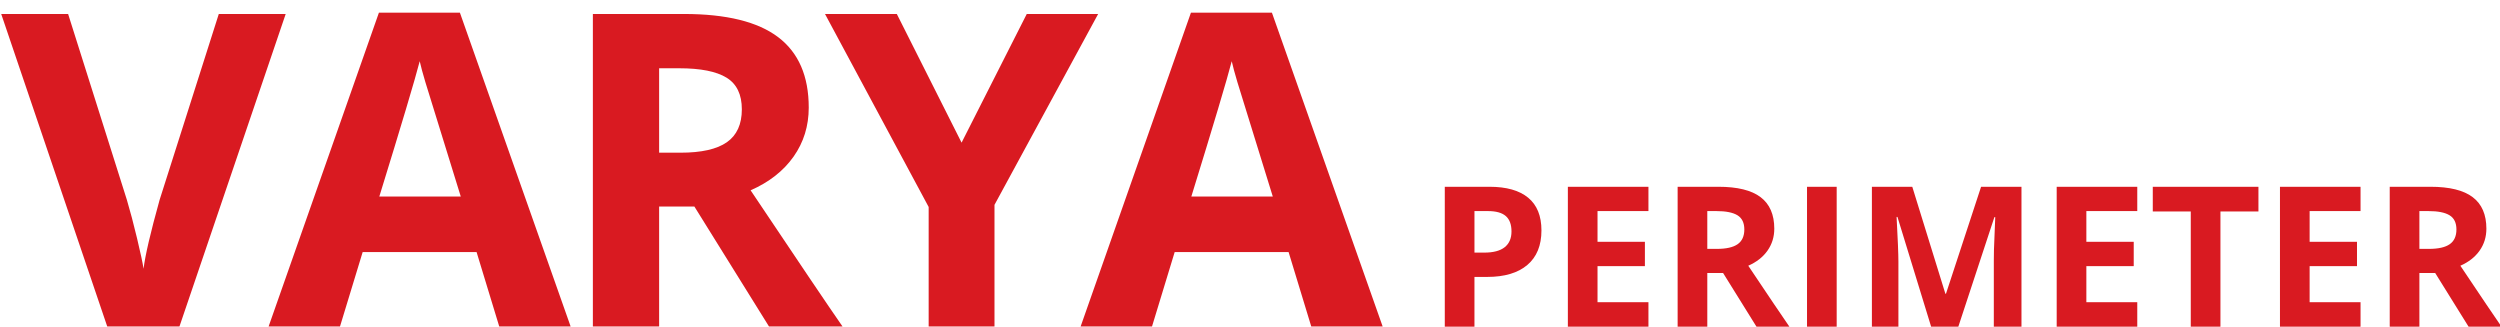 <?xml version="1.0" encoding="utf-8"?>
<!-- Generator: Adobe Illustrator 15.1.0, SVG Export Plug-In . SVG Version: 6.00 Build 0)  -->
<!DOCTYPE svg PUBLIC "-//W3C//DTD SVG 1.1//EN" "http://www.w3.org/Graphics/SVG/1.1/DTD/svg11.dtd">
<svg version="1.1" id="Layer_1" xmlns="http://www.w3.org/2000/svg" xmlns:xlink="http://www.w3.org/1999/xlink" x="0px" y="0px"
	 width="382.667px" height="50.005px" viewBox="0 0 382.667 50.005" enable-background="new 0 0 382.667 50.005"
	 xml:space="preserve">
<g>
	<path fill="#D91A21" d="M33.49,2.14h10.24L27.47,49.969H16.413L0.186,2.14h10.24l8.997,28.462c0.501,1.68,1.019,3.637,1.554,5.872
		c0.534,2.236,0.867,3.791,0.998,4.662c0.24-2.006,1.058-5.518,2.454-10.534L33.49,2.14z"/>
	<path fill="#D91A21" d="M76.416,49.969l-3.468-11.385H55.511l-3.468,11.385H41.117L57.998,1.943h12.399l16.946,48.026H76.416z
		 M70.527,30.078c-3.206-10.316-5.011-16.15-5.415-17.502c-0.404-1.352-0.692-2.421-0.867-3.206
		c-0.72,2.792-2.781,9.695-6.183,20.708H70.527z"/>
	<path fill="#D91A21" d="M100.891,31.616v18.354H90.749V2.14h13.937c6.499,0,11.308,1.184,14.427,3.55
		c3.119,2.367,4.678,5.959,4.678,10.779c0,2.813-0.774,5.316-2.323,7.508c-1.549,2.192-3.741,3.91-6.576,5.153
		c7.197,10.752,11.886,17.699,14.067,20.84h-11.254l-11.417-18.354H100.891z M100.891,23.372h3.271c3.206,0,5.572-0.534,7.099-1.603
		c1.526-1.068,2.29-2.748,2.29-5.038c0-2.268-0.78-3.882-2.339-4.842c-1.56-0.959-3.975-1.439-7.246-1.439h-3.075V23.372z"/>
	<path fill="#D91A21" d="M147.185,21.834l9.978-19.694h10.927l-15.867,29.214v18.615h-10.076V31.681L126.28,2.14h10.992
		L147.185,21.834z"/>
	<path fill="#D91A21" d="M200.709,49.969l-3.468-11.385h-17.437l-3.468,11.385H165.41l16.881-48.026h12.399l16.946,48.026H200.709z
		 M194.82,30.078c-3.206-10.316-5.011-16.15-5.415-17.502c-0.404-1.352-0.692-2.421-0.867-3.206
		c-0.72,2.792-2.781,9.695-6.183,20.708H194.82z"/>
</g>
<g>
	<path fill="#D91A21" d="M235.944,35.269c0,2.305-0.72,4.067-2.16,5.288s-3.488,1.831-6.145,1.831h-1.949v7.617h-4.541V28.589h6.842
		c2.598,0,4.572,0.559,5.925,1.677S235.944,33.052,235.944,35.269z M225.69,38.667h1.494c1.396,0,2.441-0.276,3.135-0.827
		c0.693-0.553,1.041-1.355,1.041-2.41c0-1.064-0.291-1.851-0.872-2.358s-1.491-0.762-2.731-0.762h-2.066V38.667z"/>
	<path fill="#D91A21" d="M252.321,50.005h-12.334V28.589h12.334v3.721h-7.793v4.702h7.252v3.721h-7.252v5.522h7.793V50.005z"/>
	<path fill="#D91A21" d="M261.331,41.788v8.218h-4.541V28.589h6.24c2.91,0,5.062,0.53,6.459,1.589s2.096,2.668,2.096,4.827
		c0,1.26-0.348,2.38-1.041,3.362c-0.693,0.98-1.674,1.75-2.943,2.307c3.223,4.814,5.322,7.925,6.299,9.331h-5.039l-5.113-8.218
		H261.331z M261.331,38.096h1.465c1.436,0,2.494-0.239,3.178-0.718s1.025-1.23,1.025-2.256c0-1.016-0.35-1.738-1.047-2.168
		c-0.699-0.43-1.779-0.645-3.244-0.645h-1.377V38.096z"/>
	<path fill="#D91A21" d="M276.594,50.005V28.589h4.541v21.416H276.594z"/>
	<path fill="#D91A21" d="M295.593,50.005l-5.156-16.802h-0.132c0.186,3.418,0.278,5.698,0.278,6.841v9.961h-4.058V28.589h6.182
		l5.068,16.377h0.088l5.376-16.377h6.182v21.416h-4.233V39.869c0-0.479,0.008-1.03,0.021-1.655c0.016-0.625,0.081-2.285,0.198-4.98
		h-0.132l-5.522,16.772H295.593z"/>
	<path fill="#D91A21" d="M327.145,50.005h-12.334V28.589h12.334v3.721h-7.793v4.702h7.251v3.721h-7.251v5.522h7.793V50.005z"/>
	<path fill="#D91A21" d="M339.875,50.005h-4.541V32.369h-5.815v-3.779h16.172v3.779h-5.815V50.005z"/>
	<path fill="#D91A21" d="M361.321,50.005h-12.334V28.589h12.334v3.721h-7.793v4.702h7.251v3.721h-7.251v5.522h7.793V50.005z"/>
	<path fill="#D91A21" d="M370.329,41.788v8.218h-4.541V28.589h6.24c2.91,0,5.063,0.53,6.46,1.589s2.095,2.668,2.095,4.827
		c0,1.26-0.347,2.38-1.04,3.362c-0.693,0.98-1.675,1.75-2.944,2.307c3.223,4.814,5.322,7.925,6.299,9.331h-5.039l-5.112-8.218
		H370.329z M370.329,38.096h1.465c1.436,0,2.495-0.239,3.179-0.718s1.025-1.23,1.025-2.256c0-1.016-0.35-1.738-1.048-2.168
		s-1.779-0.645-3.244-0.645h-1.377V38.096z"/>
</g>
</svg>
